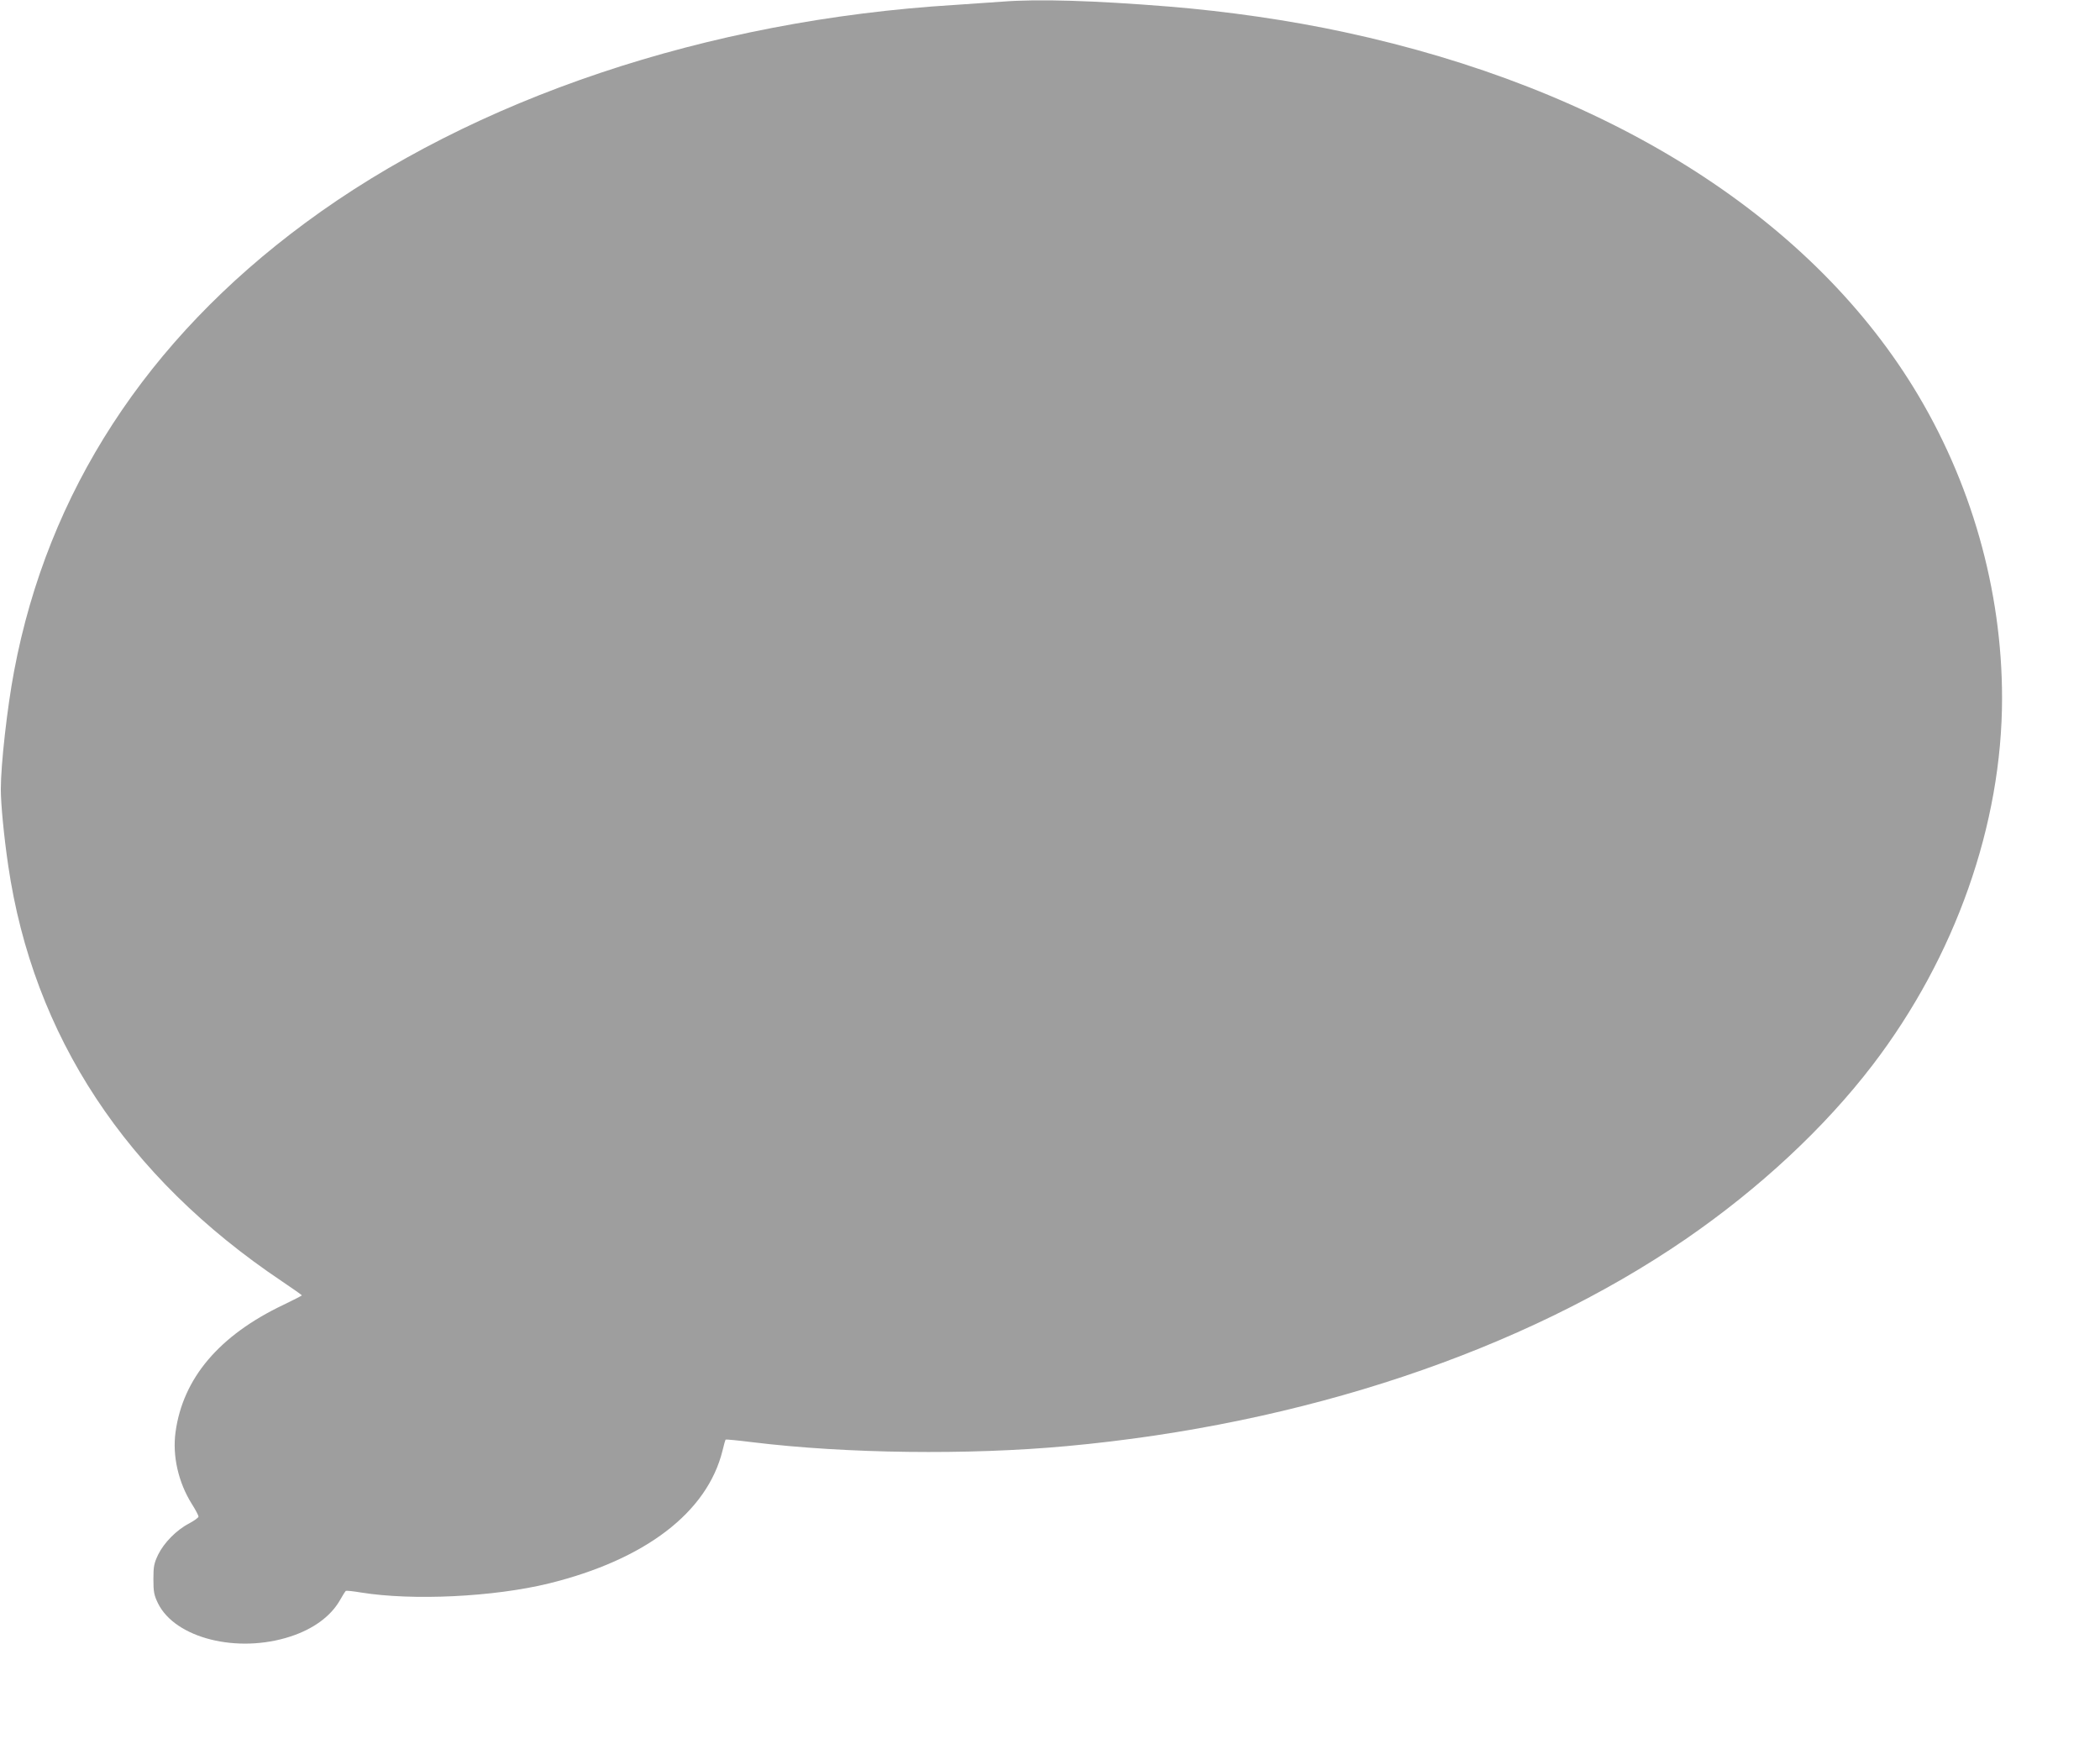 <?xml version="1.0" standalone="no"?>
<!DOCTYPE svg PUBLIC "-//W3C//DTD SVG 20010904//EN"
 "http://www.w3.org/TR/2001/REC-SVG-20010904/DTD/svg10.dtd">
<svg version="1.0" xmlns="http://www.w3.org/2000/svg"
 width="1280pt" height="1066pt" viewBox="0 0 1280 1066"
 preserveAspectRatio="xMidYMid meet">
<g transform="translate(0,1066) scale(0.1,-0.1)"
fill="#9e9e9e" stroke="none">
<path d="M6110 10650 c-52 -4 -183 -13 -290 -20 -1509 -92 -2934 -570 -3960
-1329 -967 -714 -1569 -1641 -1774 -2731 -42 -221 -81 -569 -81 -720 0 -91 19
-289 45 -465 152 -1038 718 -1897 1668 -2534 67 -45 122 -84 122 -86 0 -2 -51
-28 -113 -58 -391 -186 -612 -447 -657 -775 -20 -145 17 -307 99 -438 23 -36
41 -71 41 -77 0 -7 -26 -25 -57 -42 -76 -39 -153 -117 -189 -190 -25 -53 -29
-71 -29 -150 0 -78 4 -97 28 -147 105 -213 485 -308 808 -202 140 46 245 123
301 221 16 29 33 55 36 57 4 2 45 -2 92 -10 316 -51 809 -27 1145 55 588 145
966 433 1059 810 8 35 17 65 19 67 2 2 75 -5 163 -16 573 -70 1315 -79 1914
-24 1441 132 2781 580 3775 1262 449 309 845 677 1139 1061 504 659 789 1466
789 2236 0 661 -189 1324 -540 1894 -651 1056 -1881 1824 -3468 2165 -333 72
-714 127 -1070 156 -458 37 -800 47 -1015 30z"/>
</g>
</svg>
